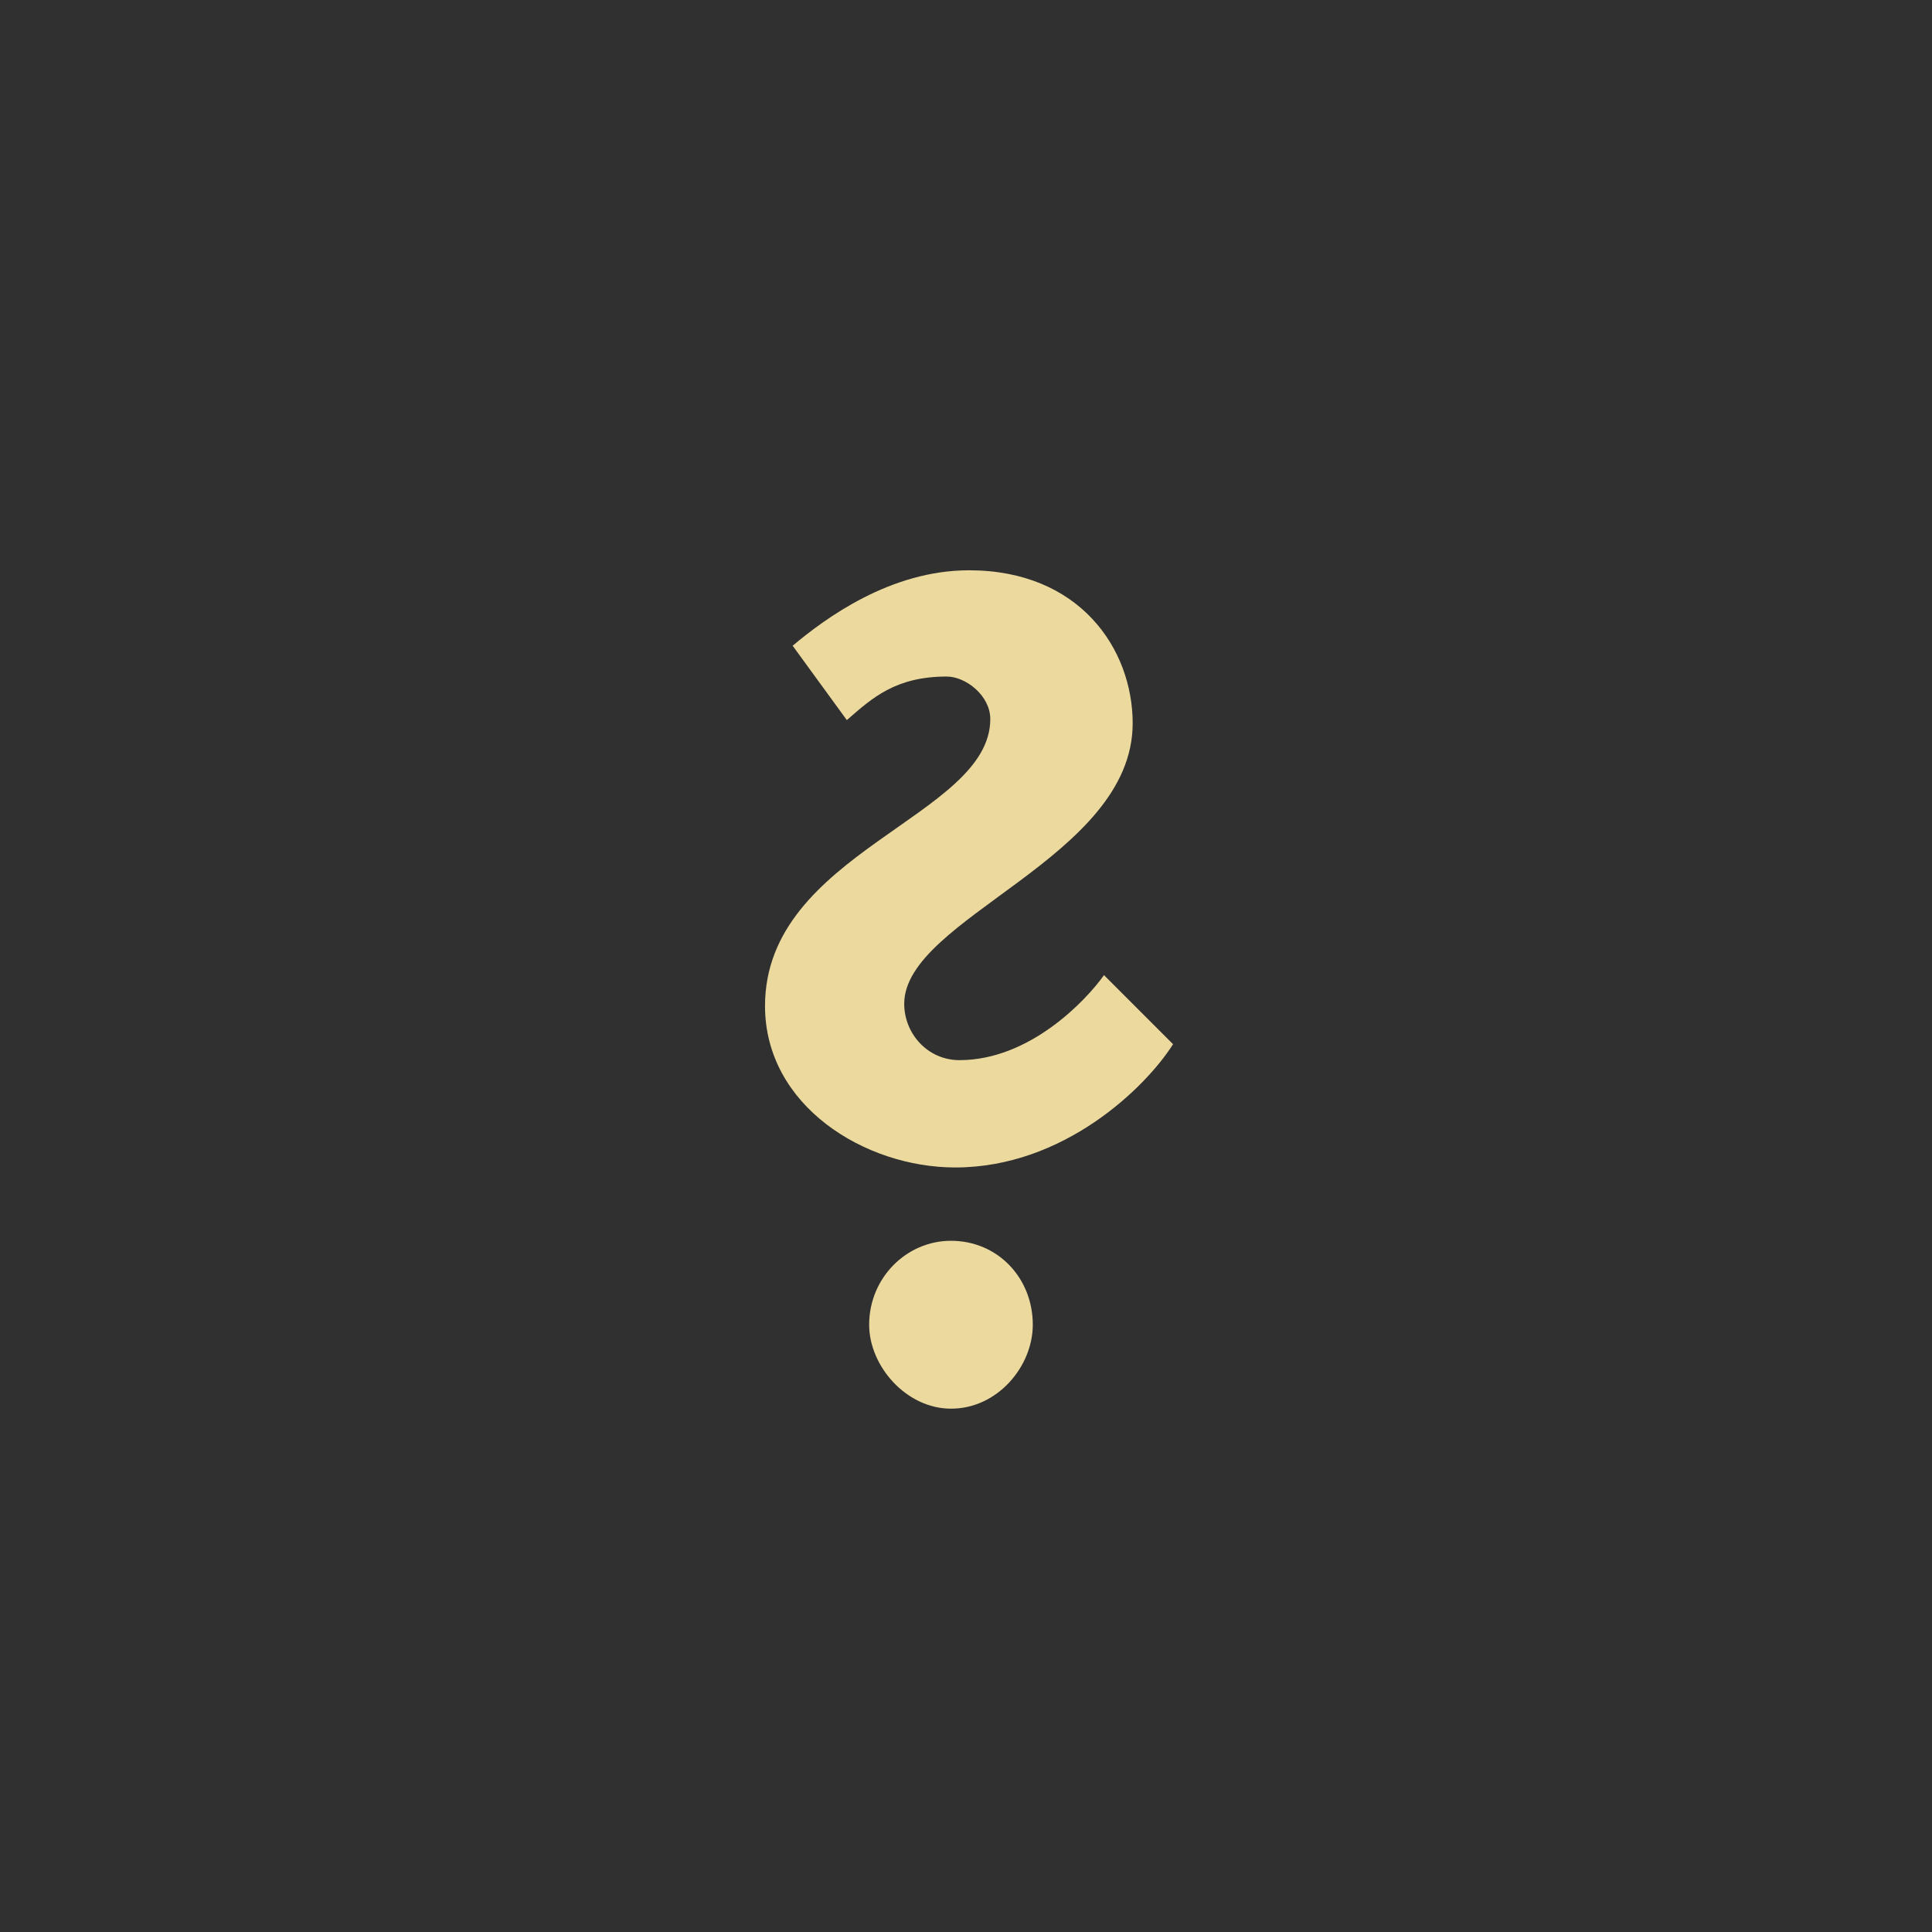<?xml version="1.0" encoding="UTF-8"?>
<svg xmlns="http://www.w3.org/2000/svg" width="140" height="140" viewBox="0 0 140 140" fill="none">
  <rect width="140" height="140" fill="#303030"></rect>
  <path d="M79.999 70.662L85.004 75.667C83.002 78.824 77.073 84.599 69.219 84.599C62.674 84.599 55.436 80.133 55.436 72.895C55.436 61.73 71.76 59.189 71.76 52.105C71.76 50.411 69.989 49.025 68.603 49.025C64.907 49.025 63.213 50.565 61.365 52.182L57.438 46.792C59.825 44.79 64.522 41.325 70.22 41.325C78.228 41.325 82.078 47.023 82.078 52.413C82.078 62.192 65.523 66.504 65.523 72.741C65.523 74.897 67.217 76.822 69.527 76.822C74.609 76.822 78.69 72.51 79.999 70.662ZM68.911 102.078C65.677 102.078 62.982 98.998 62.982 95.995C62.982 92.607 65.677 89.912 68.911 89.912C72.299 89.912 74.84 92.607 74.84 95.995C74.84 98.998 72.299 102.078 68.911 102.078Z" fill="#EBD99D"></path>
</svg>
